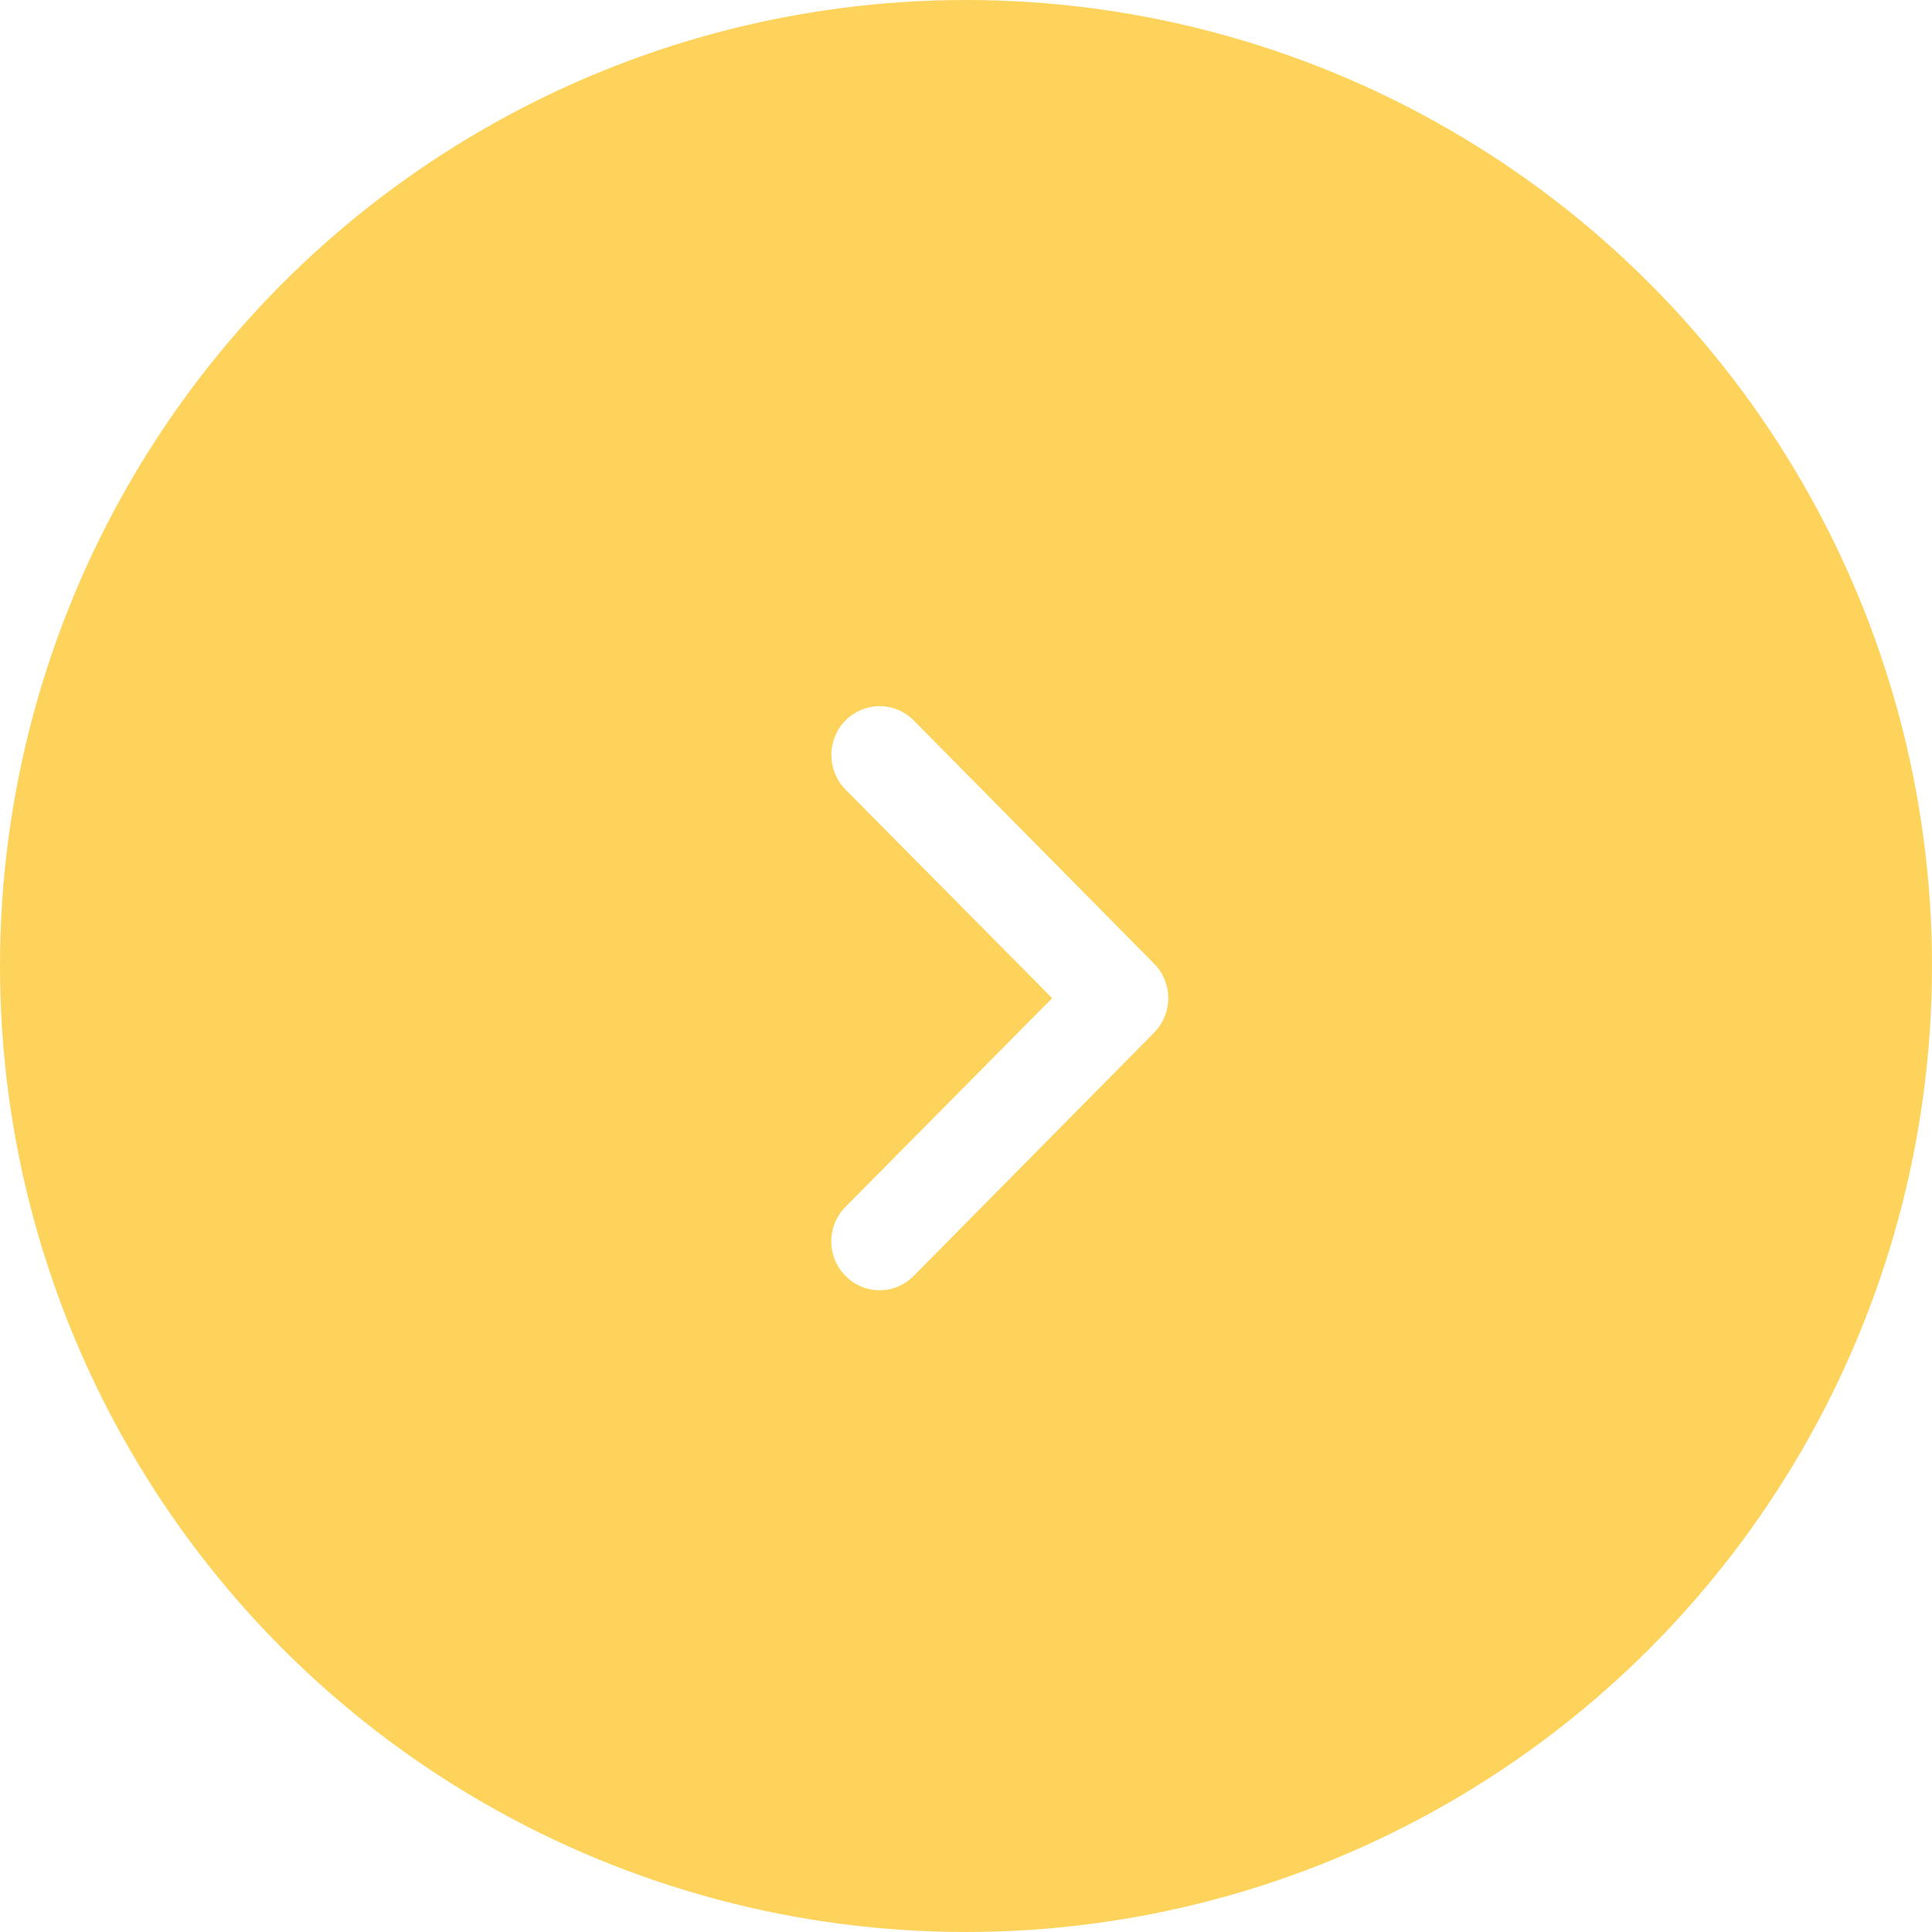 <?xml version="1.0" encoding="UTF-8"?> <svg xmlns="http://www.w3.org/2000/svg" width="60" height="60" viewBox="0 0 60 60" fill="none"> <circle r="30" transform="matrix(-1 0 0 1 30 30)" fill="#FDD35B"></circle> <g filter="url(#filter0_i_244_84)"> <path d="M32.676 29.999L26.258 23.52C25.977 23.235 25.819 22.849 25.819 22.447C25.819 22.045 25.977 21.659 26.258 21.375C26.539 21.09 26.92 20.931 27.317 20.931C27.715 20.931 28.096 21.09 28.377 21.375L35.84 28.927C35.98 29.067 36.091 29.234 36.166 29.418C36.242 29.602 36.281 29.8 36.281 29.999C36.281 30.198 36.242 30.396 36.166 30.58C36.091 30.764 35.98 30.931 35.84 31.072L28.377 38.623C28.238 38.765 28.073 38.877 27.891 38.954C27.709 39.031 27.514 39.07 27.317 39.07C27.12 39.07 26.925 39.031 26.743 38.954C26.561 38.877 26.396 38.765 26.258 38.623C26.118 38.483 26.007 38.316 25.931 38.132C25.855 37.948 25.816 37.75 25.816 37.551C25.816 37.352 25.855 37.154 25.931 36.97C26.007 36.786 26.118 36.619 26.258 36.479L32.676 29.999Z" fill="white"></path> </g> <defs> <filter id="filter0_i_244_84" x="25.816" y="20.931" width="10.465" height="19.14" filterUnits="userSpaceOnUse" color-interpolation-filters="sRGB"> <feFlood flood-opacity="0" result="BackgroundImageFix"></feFlood> <feBlend mode="normal" in="SourceGraphic" in2="BackgroundImageFix" result="shape"></feBlend> <feColorMatrix in="SourceAlpha" type="matrix" values="0 0 0 0 0 0 0 0 0 0 0 0 0 0 0 0 0 0 127 0" result="hardAlpha"></feColorMatrix> <feOffset dy="1"></feOffset> <feGaussianBlur stdDeviation="1"></feGaussianBlur> <feComposite in2="hardAlpha" operator="arithmetic" k2="-1" k3="1"></feComposite> <feColorMatrix type="matrix" values="0 0 0 0 0.988 0 0 0 0 0.839 0 0 0 0 0.4 0 0 0 0.17 0"></feColorMatrix> <feBlend mode="normal" in2="shape" result="effect1_innerShadow_244_84"></feBlend> </filter> </defs> </svg> 